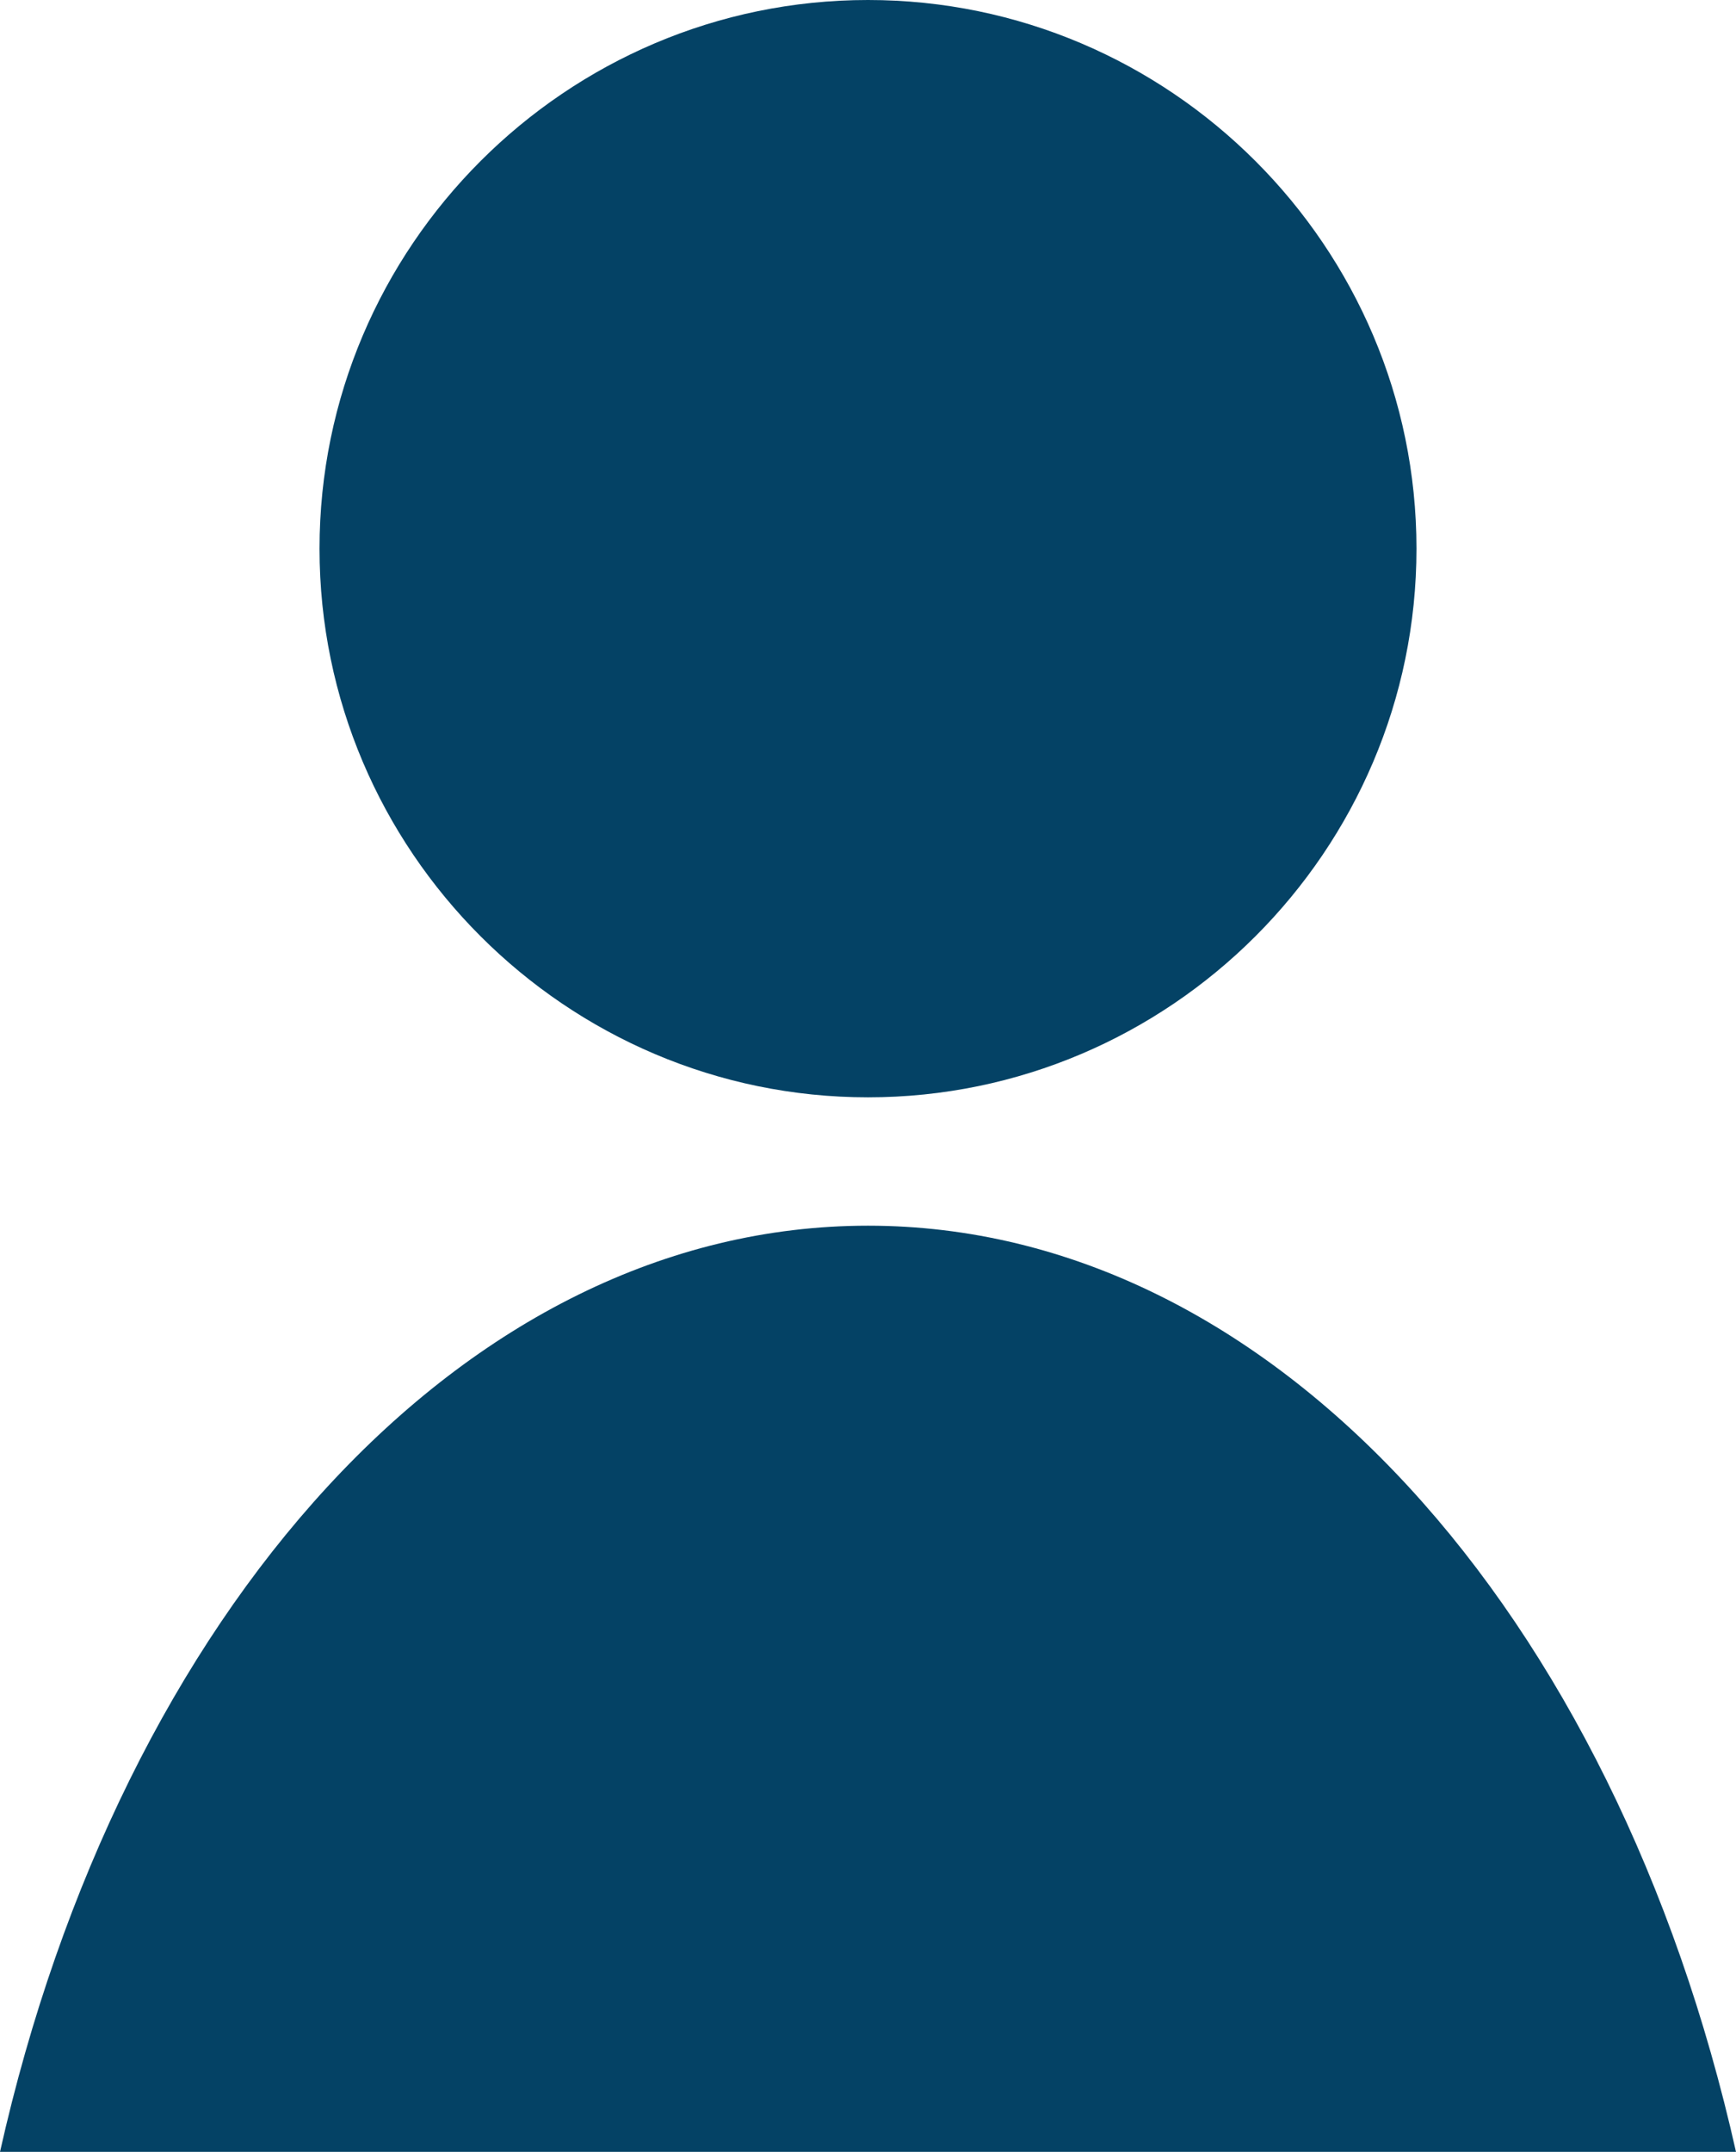 <?xml version="1.0" encoding="utf-8"?>
<!-- Generator: Adobe Illustrator 24.2.1, SVG Export Plug-In . SVG Version: 6.00 Build 0)  -->
<svg version="1.1" id="Layer_1" xmlns="http://www.w3.org/2000/svg" xmlns:xlink="http://www.w3.org/1999/xlink" x="0px" y="0px"
	 viewBox="0 0 69 85.5" style="enable-background:new 0 0 69 85.5;" xml:space="preserve">
<style type="text/css">
	.st0{fill:#044265;}
</style>
<g>
	<path class="st0" d="M12.7,21.8C12.7,9.8,22.5,0,34.5,0s21.8,9.8,21.8,21.8s-9.8,21.8-21.8,21.8S12.7,33.8,12.7,21.8z M34.5,48.7
		C18.4,48.7,4.8,64.1,0,85.5h69C64.2,64.1,50.6,48.7,34.5,48.7z"/>
</g>
</svg>
